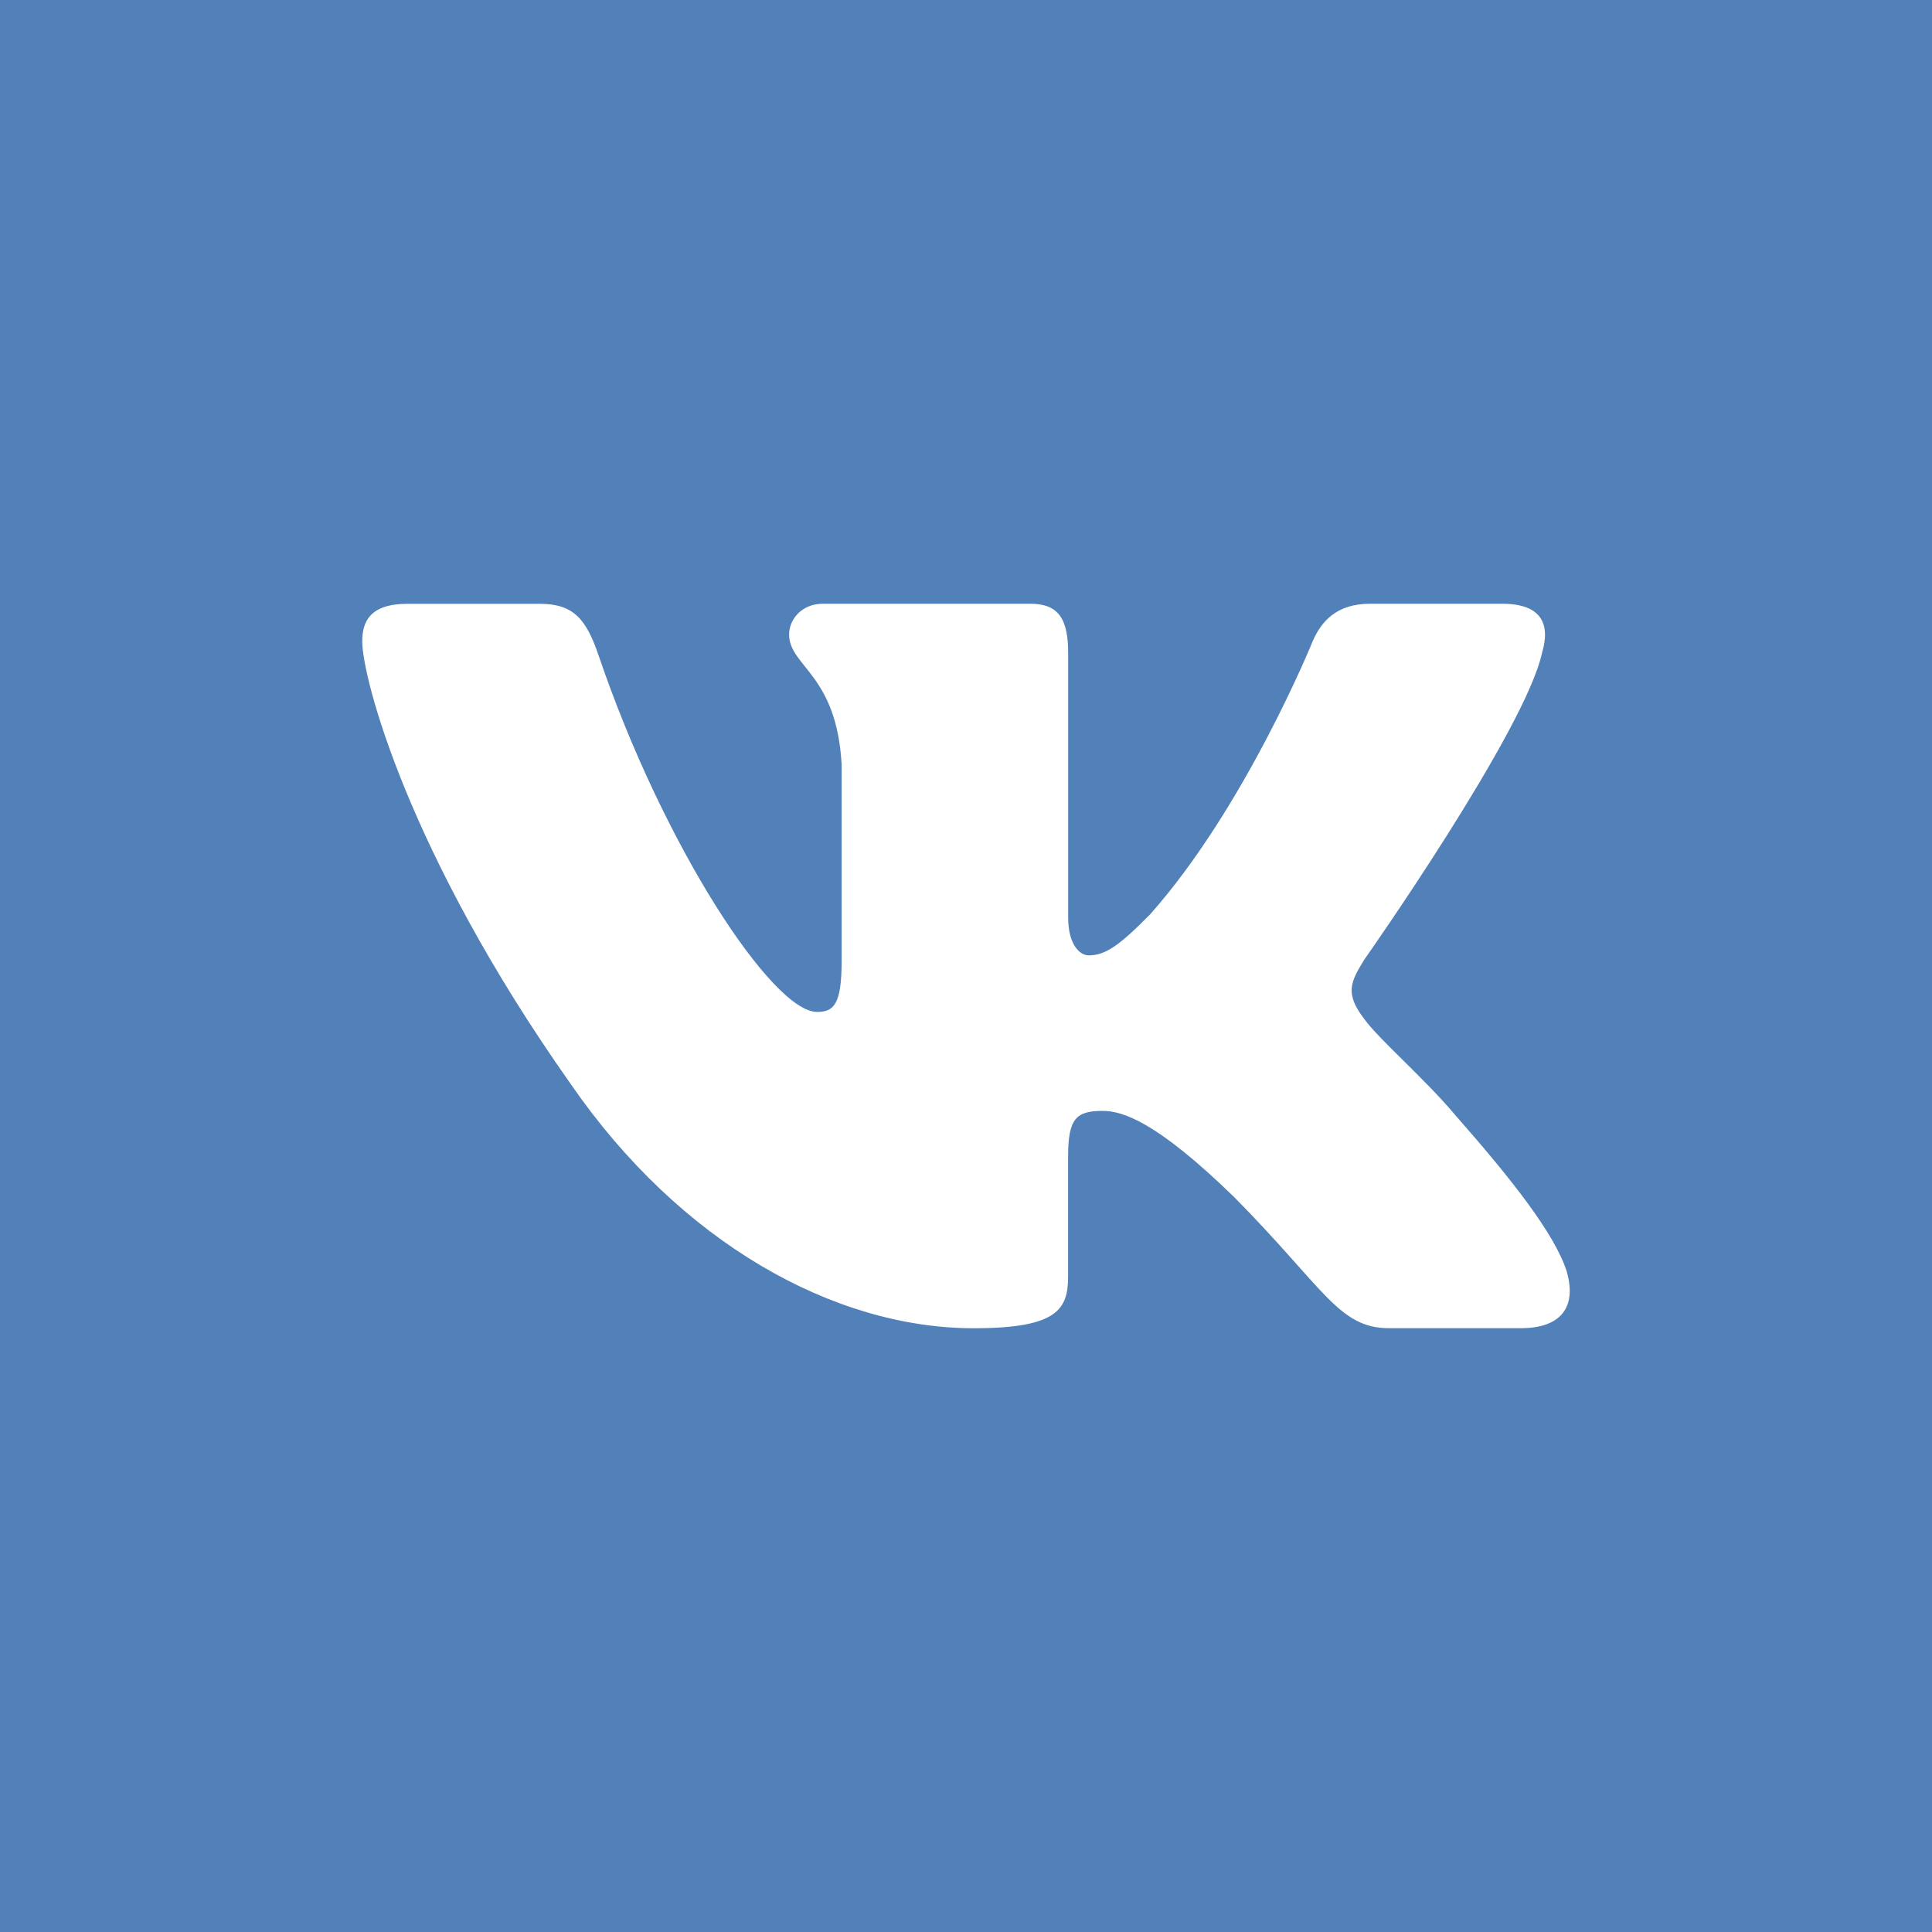<svg width="32" height="32" viewBox="0 0 32 32" fill="none" xmlns="http://www.w3.org/2000/svg">
<rect x="0" y="0" width="32" height="32" fill="#333333" stroke="none"/>
<g clip-path="url(#clip0)">
<rect width="32" height="32" fill="#5181B8"/>
<path d="M25.541 10.813C25.681 10.344 25.541 10 24.881 10H22.692C22.135 10 21.881 10.297 21.741 10.624C21.741 10.624 20.628 13.366 19.051 15.143C18.542 15.66 18.309 15.824 18.032 15.824C17.893 15.824 17.692 15.66 17.692 15.191V10.813C17.692 10.25 17.531 10 17.067 10H13.627C13.28 10 13.07 10.26 13.07 10.508C13.07 11.04 13.859 11.164 13.94 12.664V15.918C13.94 16.631 13.813 16.761 13.534 16.761C12.792 16.761 10.987 14.01 9.916 10.86C9.708 10.248 9.497 10.001 8.938 10.001H6.751C6.125 10.001 6 10.298 6 10.625C6 11.212 6.742 14.116 9.454 17.956C11.263 20.578 13.809 22 16.128 22C17.519 22 17.691 21.684 17.691 21.14V19.158C17.691 18.527 17.823 18.4 18.263 18.4C18.587 18.4 19.144 18.565 20.442 19.828C21.925 21.326 22.171 21.999 23.004 21.999H25.192C25.817 21.999 26.129 21.683 25.95 21.06C25.753 20.44 25.044 19.538 24.104 18.47C23.593 17.861 22.83 17.206 22.597 16.878C22.273 16.456 22.366 16.269 22.597 15.894C22.598 15.895 25.264 12.102 25.541 10.813Z" fill="white"/>
</g>
<defs>
<clipPath id="clip0">
<rect width="32" height="32" fill="white"/>
</clipPath>
</defs>
</svg>
